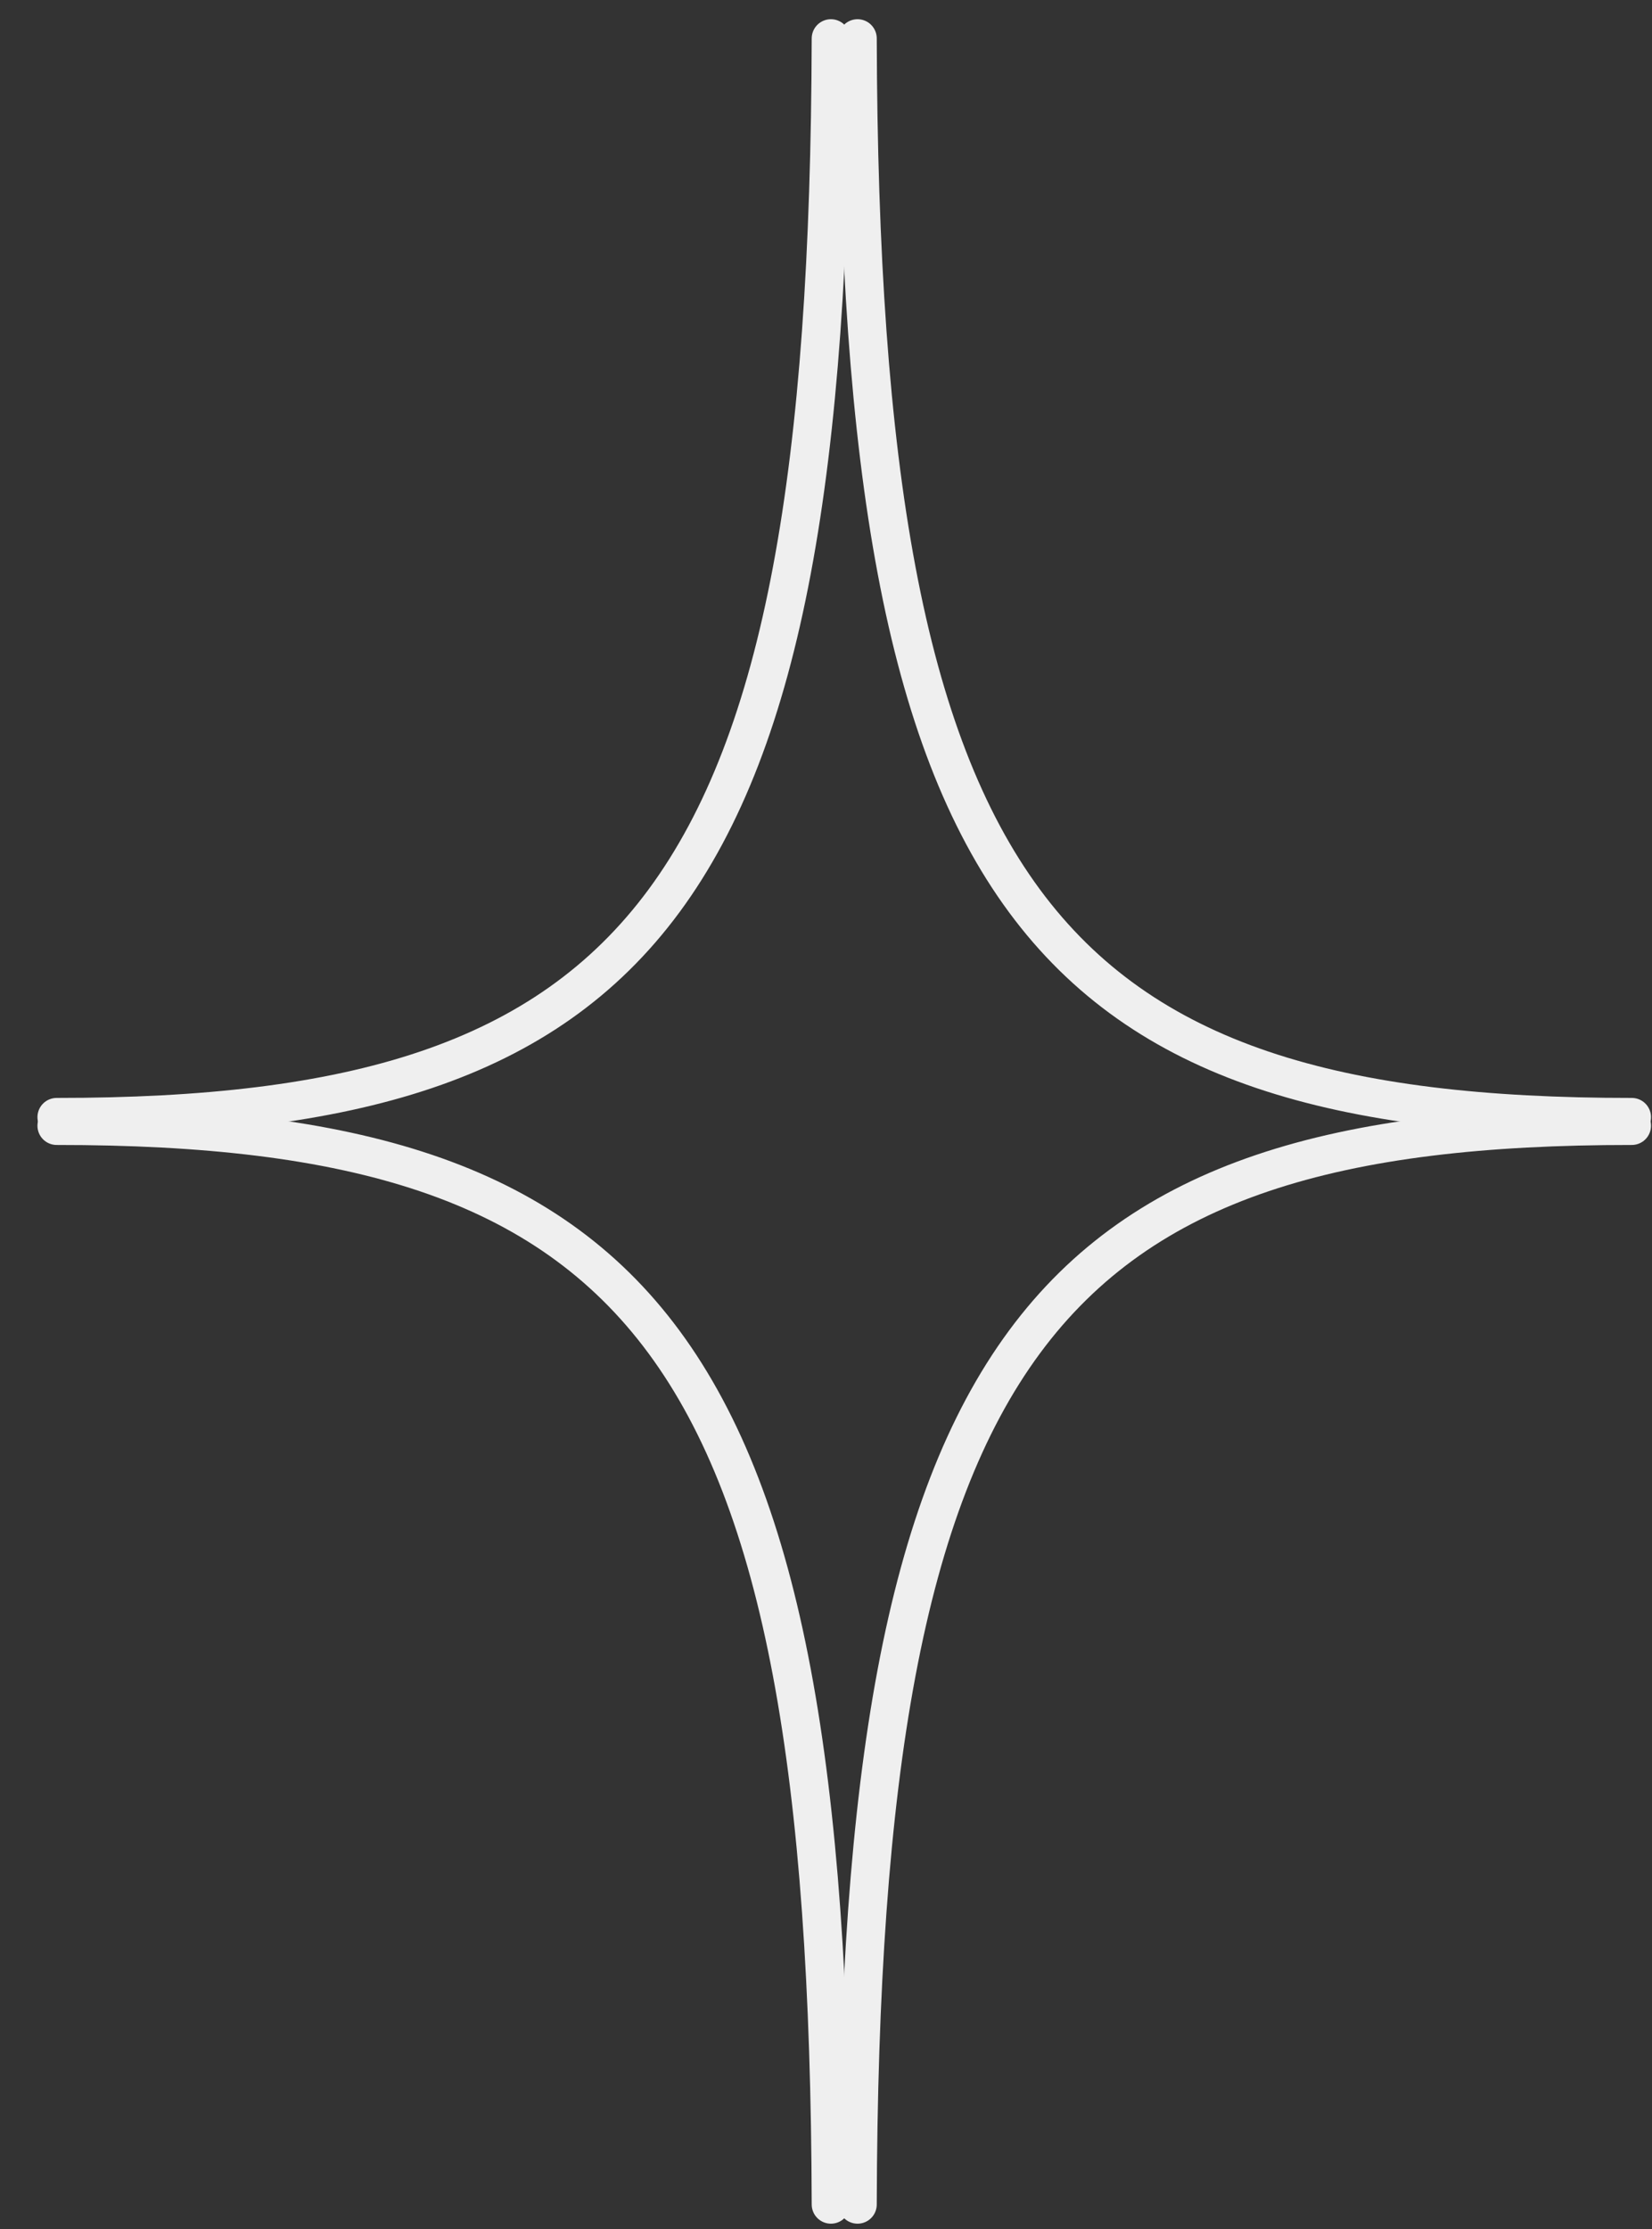 <?xml version="1.0" encoding="UTF-8"?> <svg xmlns="http://www.w3.org/2000/svg" width="43" height="58" viewBox="0 0 43 58" fill="none"><rect x="0" y="0" width="43" height="58" fill="#333333" stroke="none"/> <path d="M22.321 57.36C22.383 34.951 27.125 29.285 42.474 29.292" stroke="#EFEFEF" stroke-linecap="round" stroke-linejoin="round"></path> <path d="M22.321 1C22.383 23.408 27.125 29.074 42.474 29.068" stroke="#EFEFEF" stroke-linecap="round" stroke-linejoin="round"></path> <path d="M21.628 57.36C21.566 34.951 16.825 29.285 1.475 29.292" stroke="#EFEFEF" stroke-linecap="round" stroke-linejoin="round"></path> <path d="M21.628 1C21.566 23.408 16.825 29.074 1.475 29.068" stroke="#EFEFEF" stroke-linecap="round" stroke-linejoin="round"></path> </svg> 